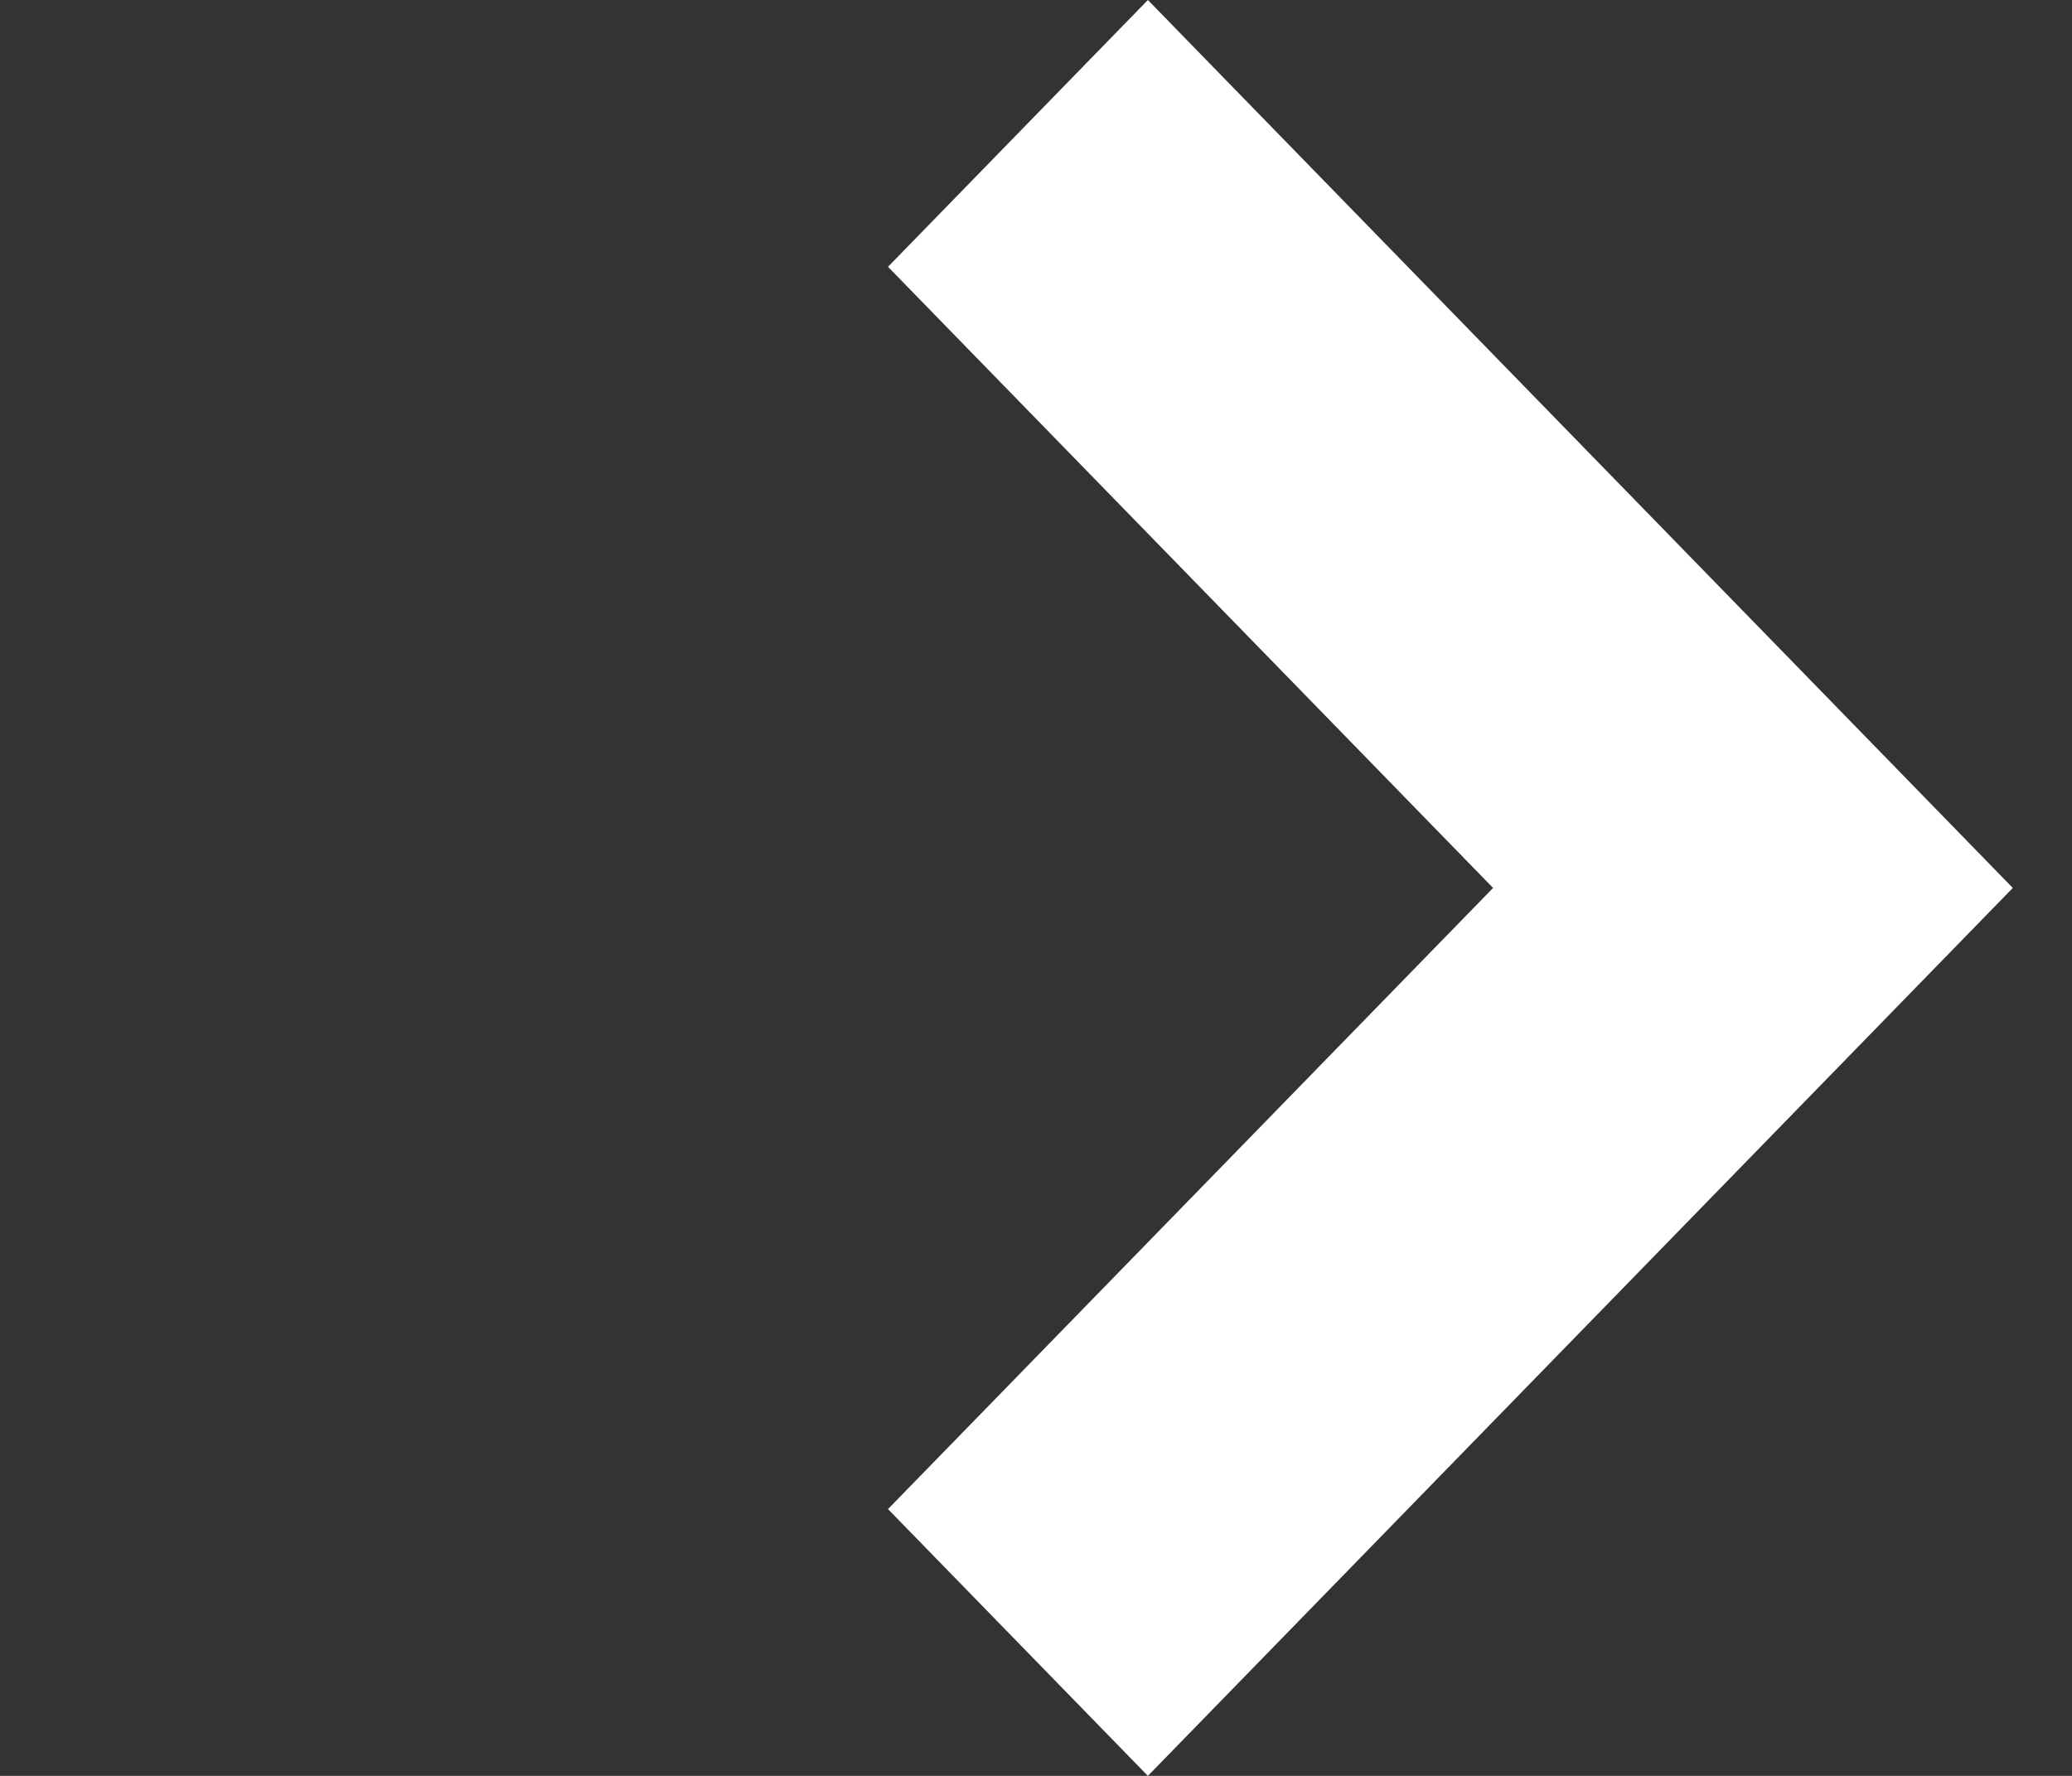 <svg width="35" height="30" viewBox="0 0 35 30" fill="none" xmlns="http://www.w3.org/2000/svg">
<rect x="0" y="0" width="35" height="30" fill="#333333" stroke="none"/>
<path fill-rule="evenodd" clip-rule="evenodd" d="M25.221 15L15 4.507L19.39 0L34 15L19.39 30L15 25.493L25.221 15Z" fill="white"/>
</svg>

